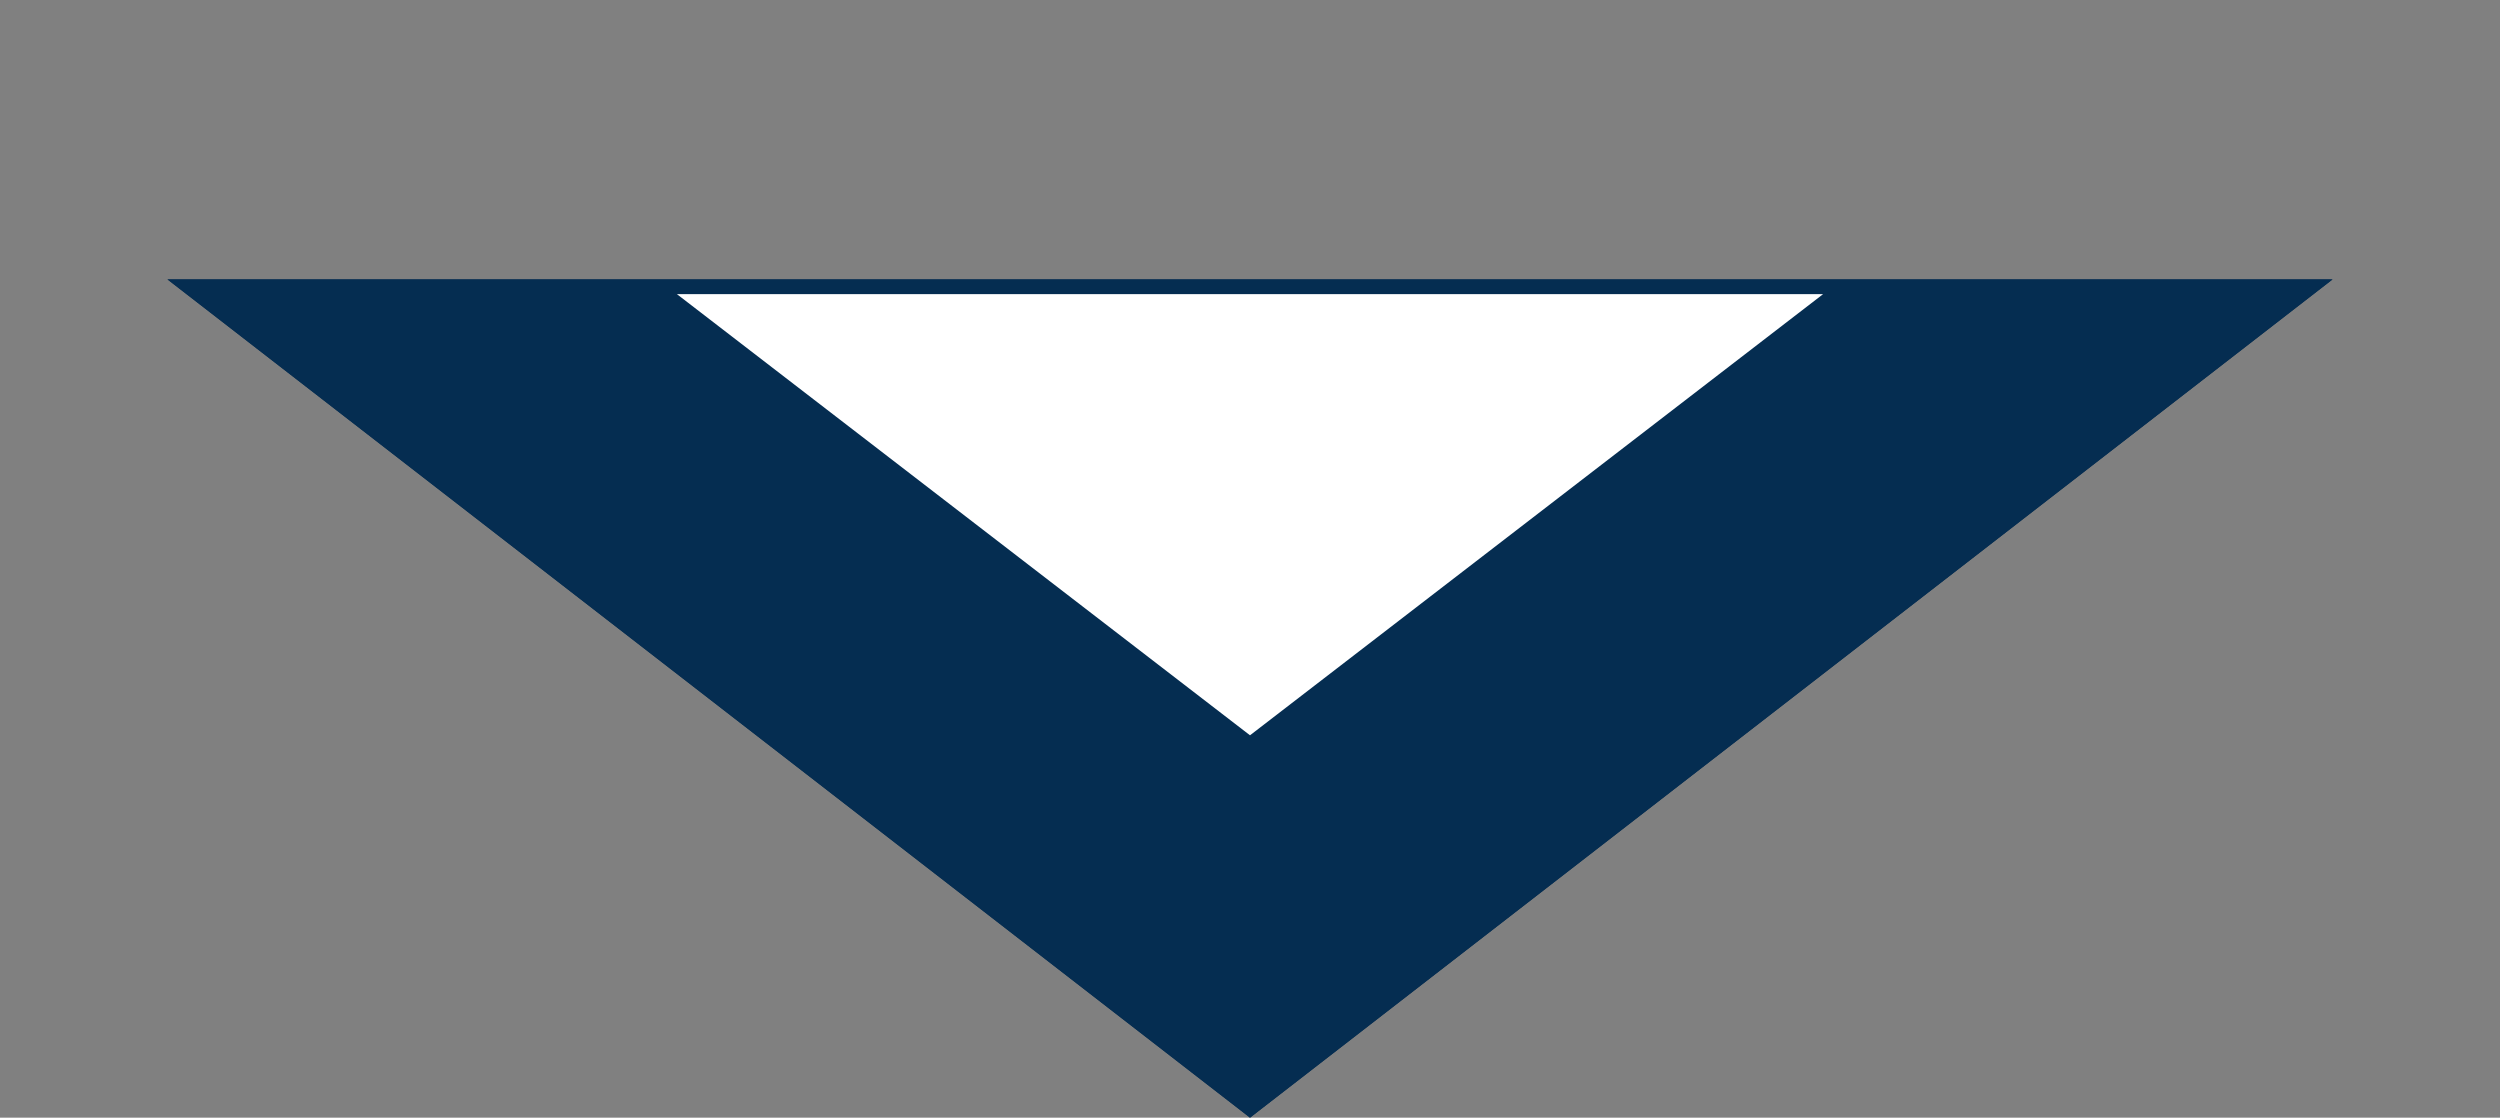 <?xml version="1.0" encoding="UTF-8"?> <svg xmlns="http://www.w3.org/2000/svg" width="85" height="38" viewBox="0 0 85 38" fill="none"><rect x="0" y="0" width="85" height="38" fill="#808080" stroke="none"/><path d="M42.5 38L5.694 9.5L79.306 9.5L42.5 38Z" fill="#052D51"></path><path d="M42.5 38L5.694 9.5L79.306 9.5L42.5 38Z" fill="#052D51"></path><path d="M42.5 25L23.014 10L61.986 10L42.5 25Z" fill="#052D51"></path><path d="M42.5 25L23.014 10L61.986 10L42.5 25Z" fill="white"></path></svg> 